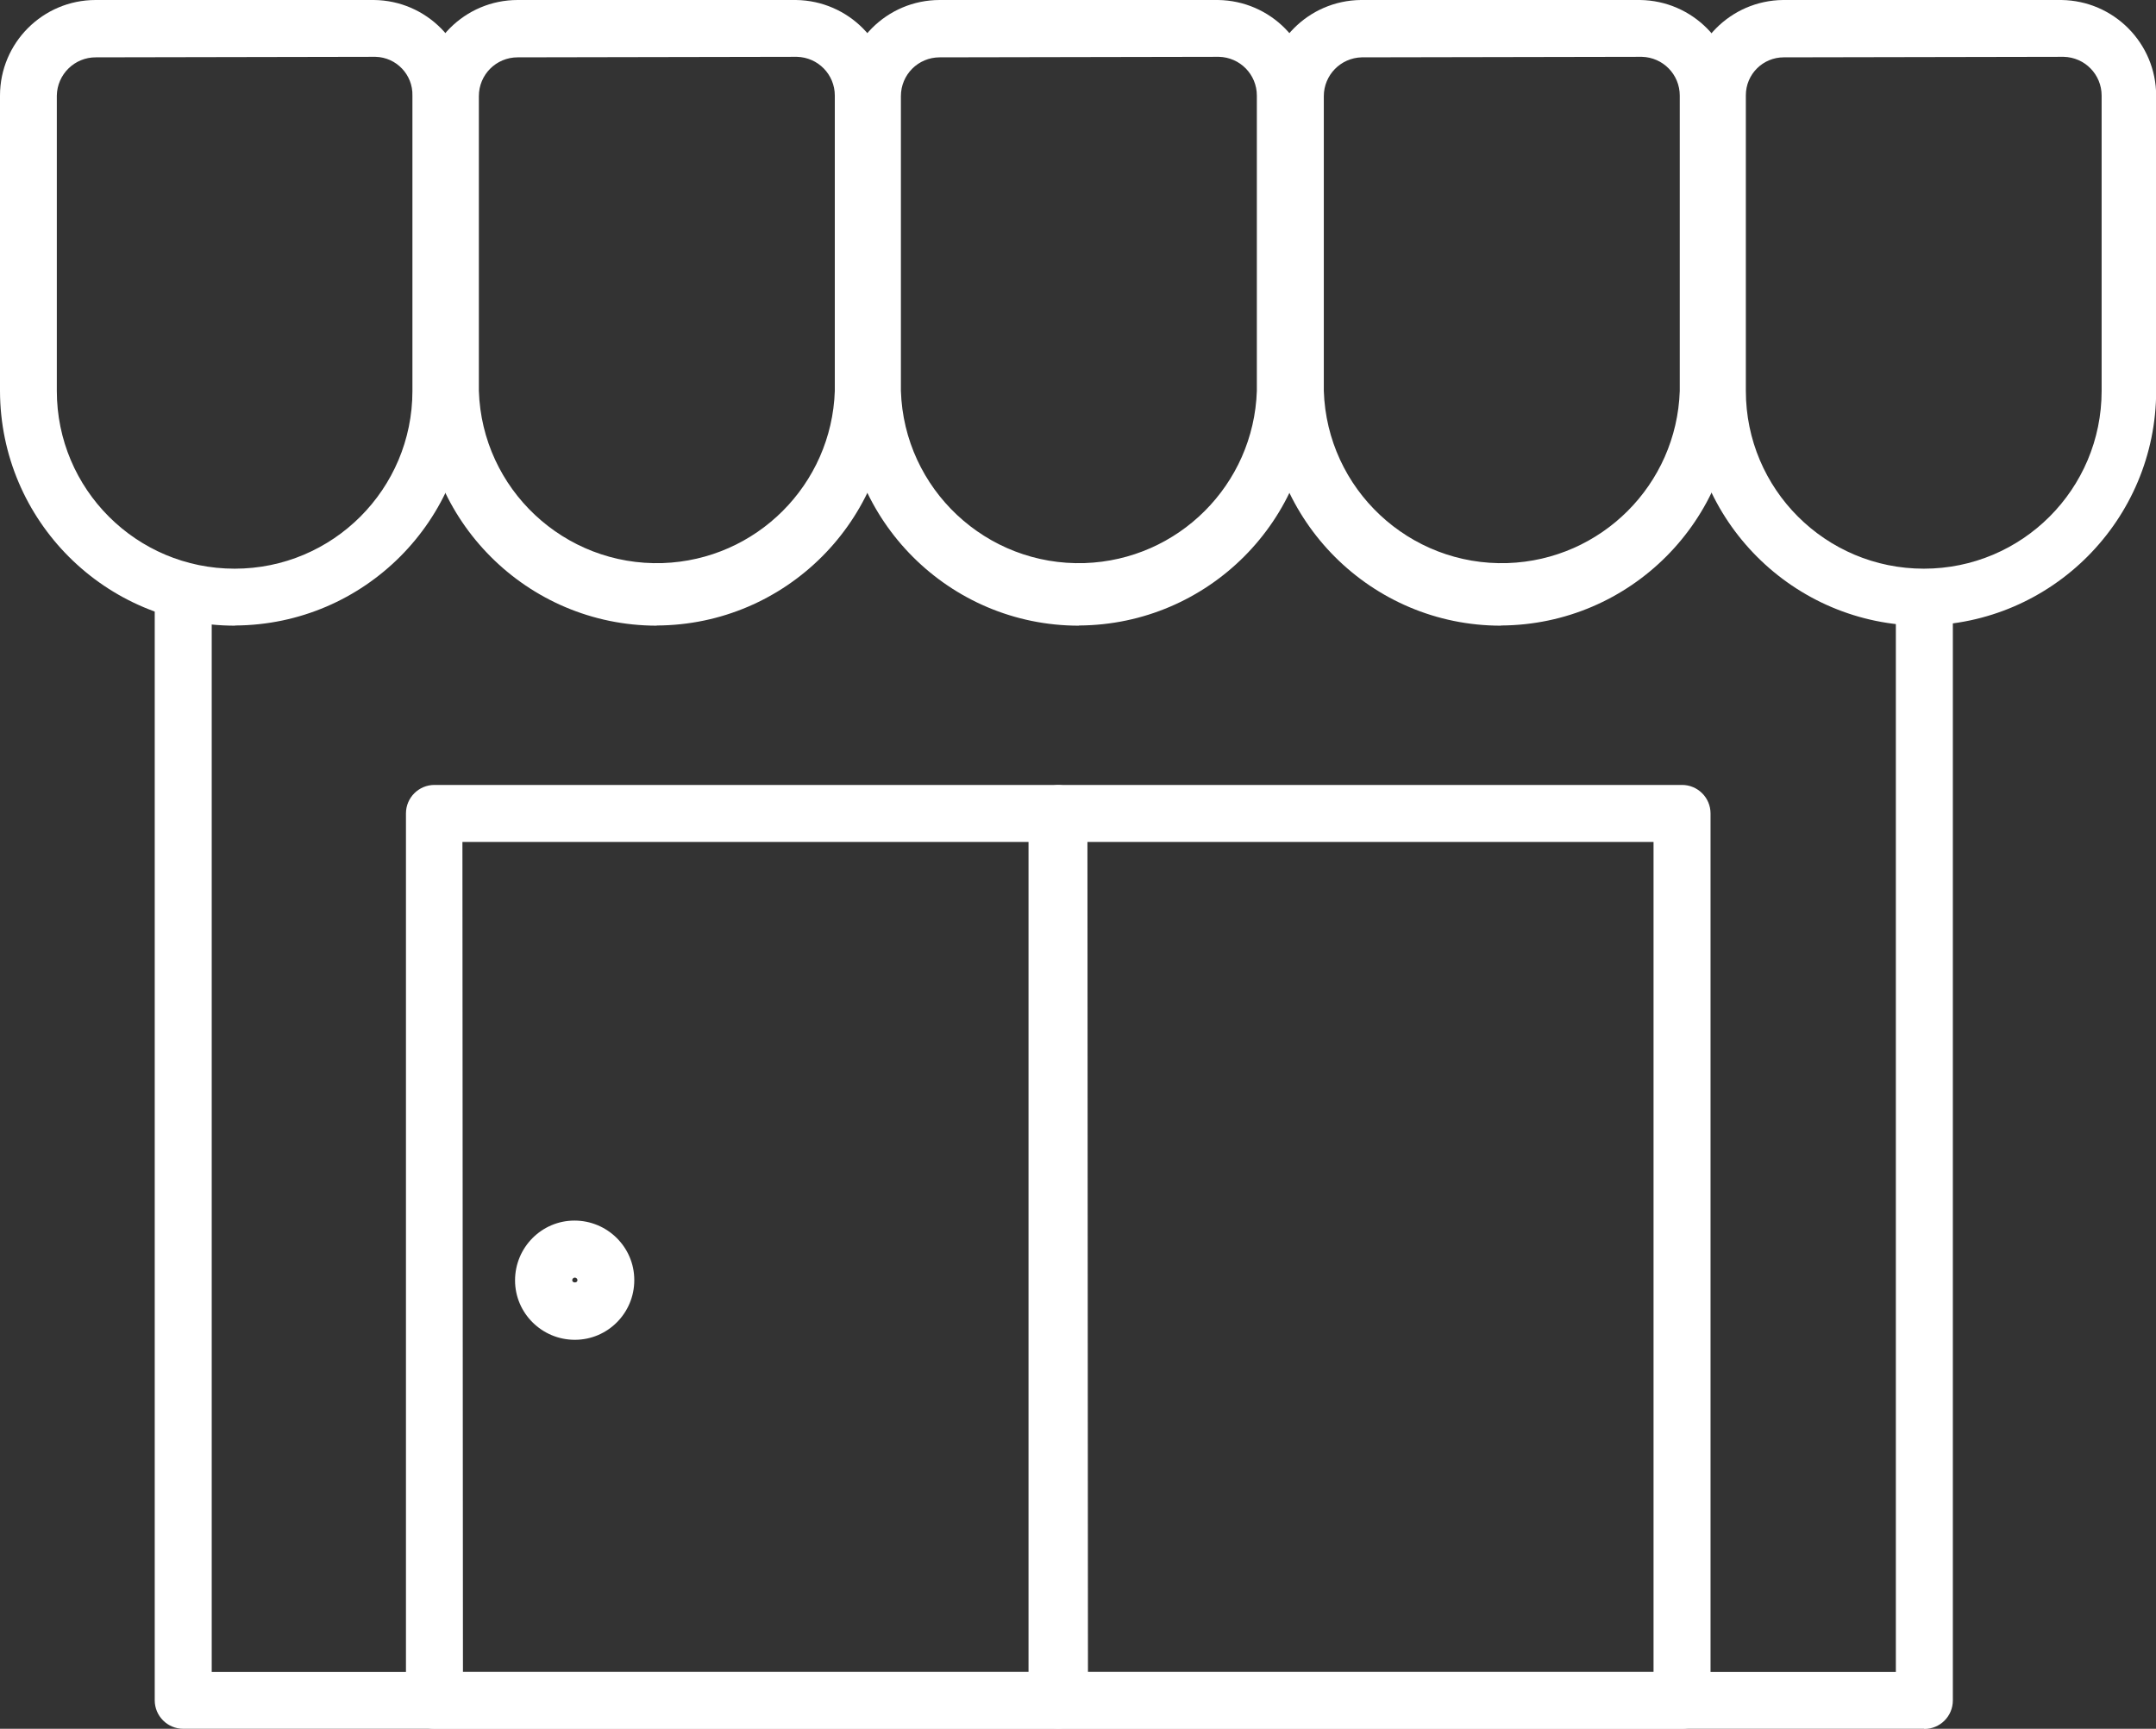 <?xml version="1.0" encoding="UTF-8"?>
<svg id="Ebene_1" data-name="Ebene 1" xmlns="http://www.w3.org/2000/svg" viewBox="0 0 123.32 98.89">
  <rect x="0" y="0" width="123.32" height="98.89" fill="#333333" stroke="none"/>
  <defs>
    <style>
      .cls-1 {
        fill: #fff;
      }
    </style>
  </defs>
  <g id="Bildmaterial_98" data-name="Bildmaterial 98">
    <path class="cls-1" d="M110.06,98.89H10.48c-.9,0-1.63-.73-1.63-1.63v-62.64c0-.9.73-1.63,1.63-1.63s1.63.73,1.63,1.63v61.02h96.33v-60.52c0-.9.73-1.63,1.63-1.63s1.63.73,1.63,1.63v62.15c0,.9-.73,1.63-1.63,1.63h0Z"/>
    <path class="cls-1" d="M96.21,98.89h-35.6c-.9,0-1.63-.73-1.63-1.63v-50.73c0-.9.73-1.63,1.63-1.63h35.6c.9,0,1.63.73,1.63,1.63v50.73c0,.9-.73,1.63-1.63,1.63ZM62.23,95.64h32.35v-47.48h-32.38l.03,47.48Z"/>
    <path class="cls-1" d="M60.46,98.89H24.85c-.9,0-1.63-.73-1.63-1.63v-50.73c0-.9.73-1.63,1.63-1.63h35.6c.9,0,1.63.73,1.63,1.63v50.73c0,.9-.73,1.63-1.63,1.63ZM26.48,95.64h32.35v-47.48H26.45l.03,47.48Z"/>
    <path class="cls-1" d="M13.45,35.79c-7.42,0-13.43-6.01-13.45-13.42V5.47C0,2.45,2.45,0,5.47,0h15.92c3,.03,5.42,2.47,5.42,5.47v16.89c0,7.39-5.97,13.38-13.36,13.42ZM5.49,3.28c-1.22-.01-2.22.97-2.24,2.19v16.89c0,5.62,4.55,10.17,10.17,10.17s10.17-4.55,10.17-10.17V5.47c.03-1.2-.92-2.19-2.11-2.22-.02,0-.04,0-.05,0l-15.94.03Z"/>
    <path class="cls-1" d="M37.56,35.79c-7.41-.01-13.41-6.02-13.42-13.42V5.47c0-3.02,2.45-5.47,5.47-5.47h15.92c3,.04,5.41,2.47,5.42,5.47v16.89c-.01,7.39-5.99,13.39-13.38,13.42ZM29.61,3.28c-1.23,0-2.22.99-2.22,2.22v16.86c.18,5.62,4.89,10.03,10.51,9.85,5.36-.18,9.67-4.48,9.85-9.85V5.47c0-1.21-.96-2.19-2.17-2.22l-15.97.03Z"/>
    <path class="cls-1" d="M61.71,35.79c-7.41,0-13.42-6.01-13.43-13.42V5.47c0-3.02,2.45-5.47,5.47-5.47h15.92c3,.04,5.41,2.47,5.42,5.47v16.89c-.01,7.39-5.98,13.38-13.37,13.42ZM53.75,3.28c-1.23,0-2.22.99-2.22,2.22v16.86c.18,5.62,4.89,10.03,10.51,9.85,5.36-.18,9.67-4.48,9.85-9.85V5.47c0-1.21-.96-2.19-2.17-2.22l-15.97.03Z"/>
    <path class="cls-1" d="M85.85,35.79c-7.41,0-13.42-6.01-13.43-13.42V5.47c0-3,2.42-5.44,5.42-5.47h15.97c3,.04,5.41,2.47,5.42,5.47v16.89c-.01,7.39-5.98,13.38-13.37,13.42ZM77.89,3.28c-1.21.03-2.17,1.02-2.17,2.22v16.86c.18,5.62,4.89,10.03,10.51,9.85,5.36-.18,9.67-4.48,9.85-9.85V5.47c0-1.21-.96-2.19-2.17-2.22l-16.02.03Z"/>
    <path class="cls-1" d="M109.99,35.79c-7.41-.01-13.41-6.02-13.42-13.42V5.47c0-3,2.42-5.44,5.42-5.47h15.92c3,.04,5.41,2.47,5.42,5.47v16.89c-.01,7.37-5.96,13.36-13.33,13.42ZM102.03,3.28c-1.2,0-2.17.97-2.17,2.17,0,.02,0,.04,0,.05v16.86c0,5.62,4.56,10.17,10.18,10.17,5.62,0,10.17-4.55,10.17-10.17V5.47c0-1.21-.96-2.19-2.17-2.22l-16.01.03Z"/>
    <path class="cls-1" d="M32.88,76.64c-1.88,0-3.42-1.52-3.42-3.4s1.52-3.42,3.4-3.42c1.88,0,3.42,1.52,3.42,3.4,0,0,0,0,0,.01,0,1.88-1.52,3.41-3.4,3.41ZM32.88,73.08c-.08,0-.15.07-.15.15,0,.17.3.17.3,0,0-.08-.07-.15-.15-.15Z"/>
  </g>
</svg>